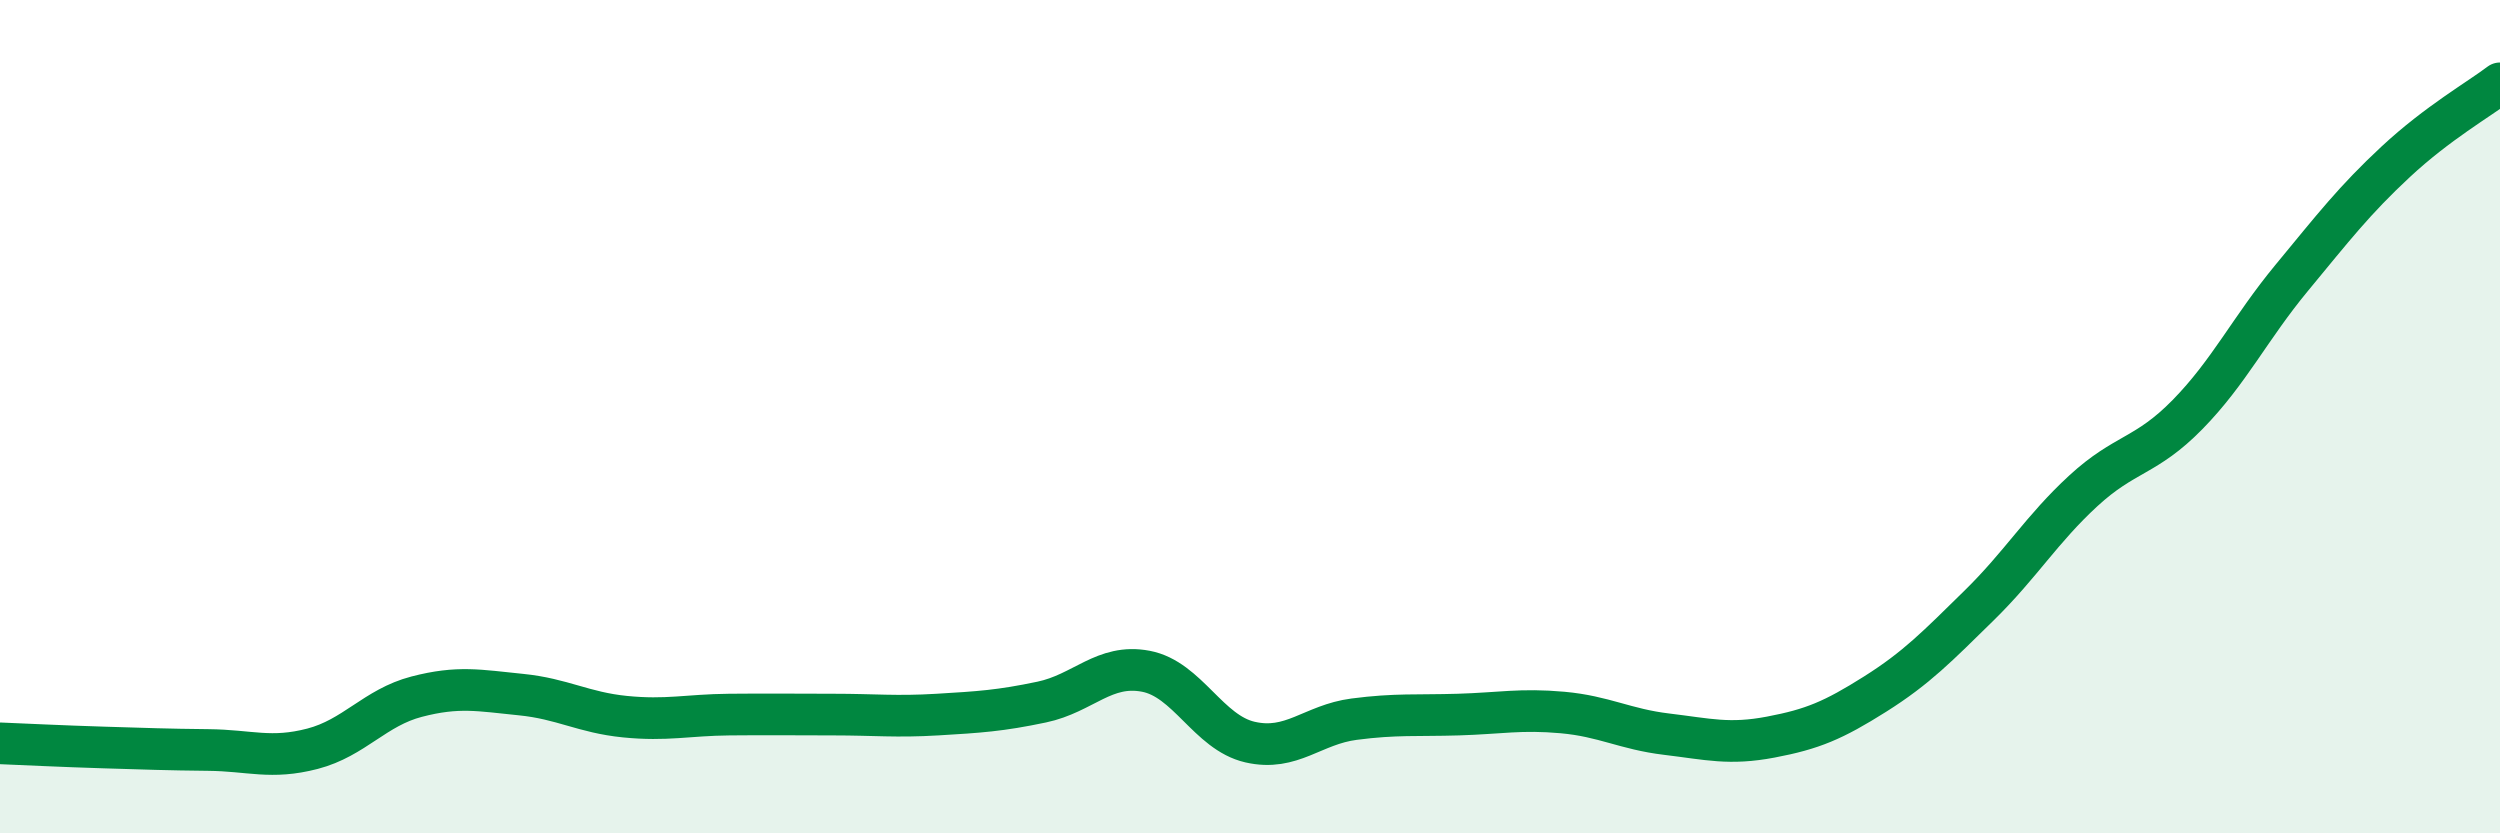 
    <svg width="60" height="20" viewBox="0 0 60 20" xmlns="http://www.w3.org/2000/svg">
      <path
        d="M 0,17.84 C 0.5,17.86 1.5,17.91 2.5,17.94 C 3.5,17.97 4,17.99 5,18 C 6,18.01 6.5,18.23 7.5,17.97 C 8.5,17.71 9,16.98 10,16.72 C 11,16.46 11.5,16.57 12.5,16.67 C 13.5,16.77 14,17.1 15,17.2 C 16,17.3 16.5,17.16 17.5,17.15 C 18.5,17.14 19,17.15 20,17.15 C 21,17.15 21.5,17.21 22.5,17.15 C 23.5,17.09 24,17.06 25,16.85 C 26,16.64 26.5,15.92 27.5,16.11 C 28.5,16.3 29,17.58 30,17.81 C 31,18.04 31.5,17.39 32.5,17.26 C 33.5,17.13 34,17.18 35,17.15 C 36,17.12 36.5,17.01 37.5,17.1 C 38.5,17.19 39,17.5 40,17.62 C 41,17.74 41.5,17.88 42.5,17.69 C 43.5,17.5 44,17.29 45,16.66 C 46,16.03 46.5,15.51 47.5,14.53 C 48.5,13.55 49,12.7 50,11.78 C 51,10.86 51.5,10.97 52.5,9.95 C 53.5,8.93 54,7.88 55,6.67 C 56,5.46 56.5,4.81 57.5,3.88 C 58.5,2.95 59.5,2.38 60,2L60 20L0 20Z"
        fill="#008740"
        opacity="0.1"
        stroke-linecap="round"
        stroke-linejoin="round"
      />
      <path
        d="M 0,17.84 C 0.5,17.86 1.5,17.91 2.5,17.94 C 3.5,17.97 4,17.99 5,18 C 6,18.01 6.5,18.23 7.5,17.97 C 8.5,17.71 9,16.98 10,16.72 C 11,16.46 11.5,16.57 12.5,16.67 C 13.5,16.77 14,17.1 15,17.2 C 16,17.3 16.5,17.16 17.5,17.15 C 18.5,17.14 19,17.15 20,17.15 C 21,17.15 21.5,17.21 22.5,17.15 C 23.5,17.09 24,17.06 25,16.85 C 26,16.64 26.5,15.92 27.5,16.11 C 28.5,16.3 29,17.58 30,17.81 C 31,18.04 31.5,17.39 32.5,17.26 C 33.5,17.13 34,17.18 35,17.15 C 36,17.12 36.5,17.01 37.5,17.1 C 38.5,17.19 39,17.5 40,17.62 C 41,17.74 41.5,17.88 42.5,17.69 C 43.5,17.5 44,17.29 45,16.66 C 46,16.03 46.5,15.51 47.5,14.53 C 48.5,13.55 49,12.7 50,11.78 C 51,10.86 51.5,10.97 52.5,9.95 C 53.5,8.93 54,7.88 55,6.67 C 56,5.46 56.5,4.81 57.5,3.88 C 58.5,2.95 59.5,2.38 60,2"
        stroke="#008740"
        stroke-width="1"
        fill="none"
        stroke-linecap="round"
        stroke-linejoin="round"
      />
    </svg>
  